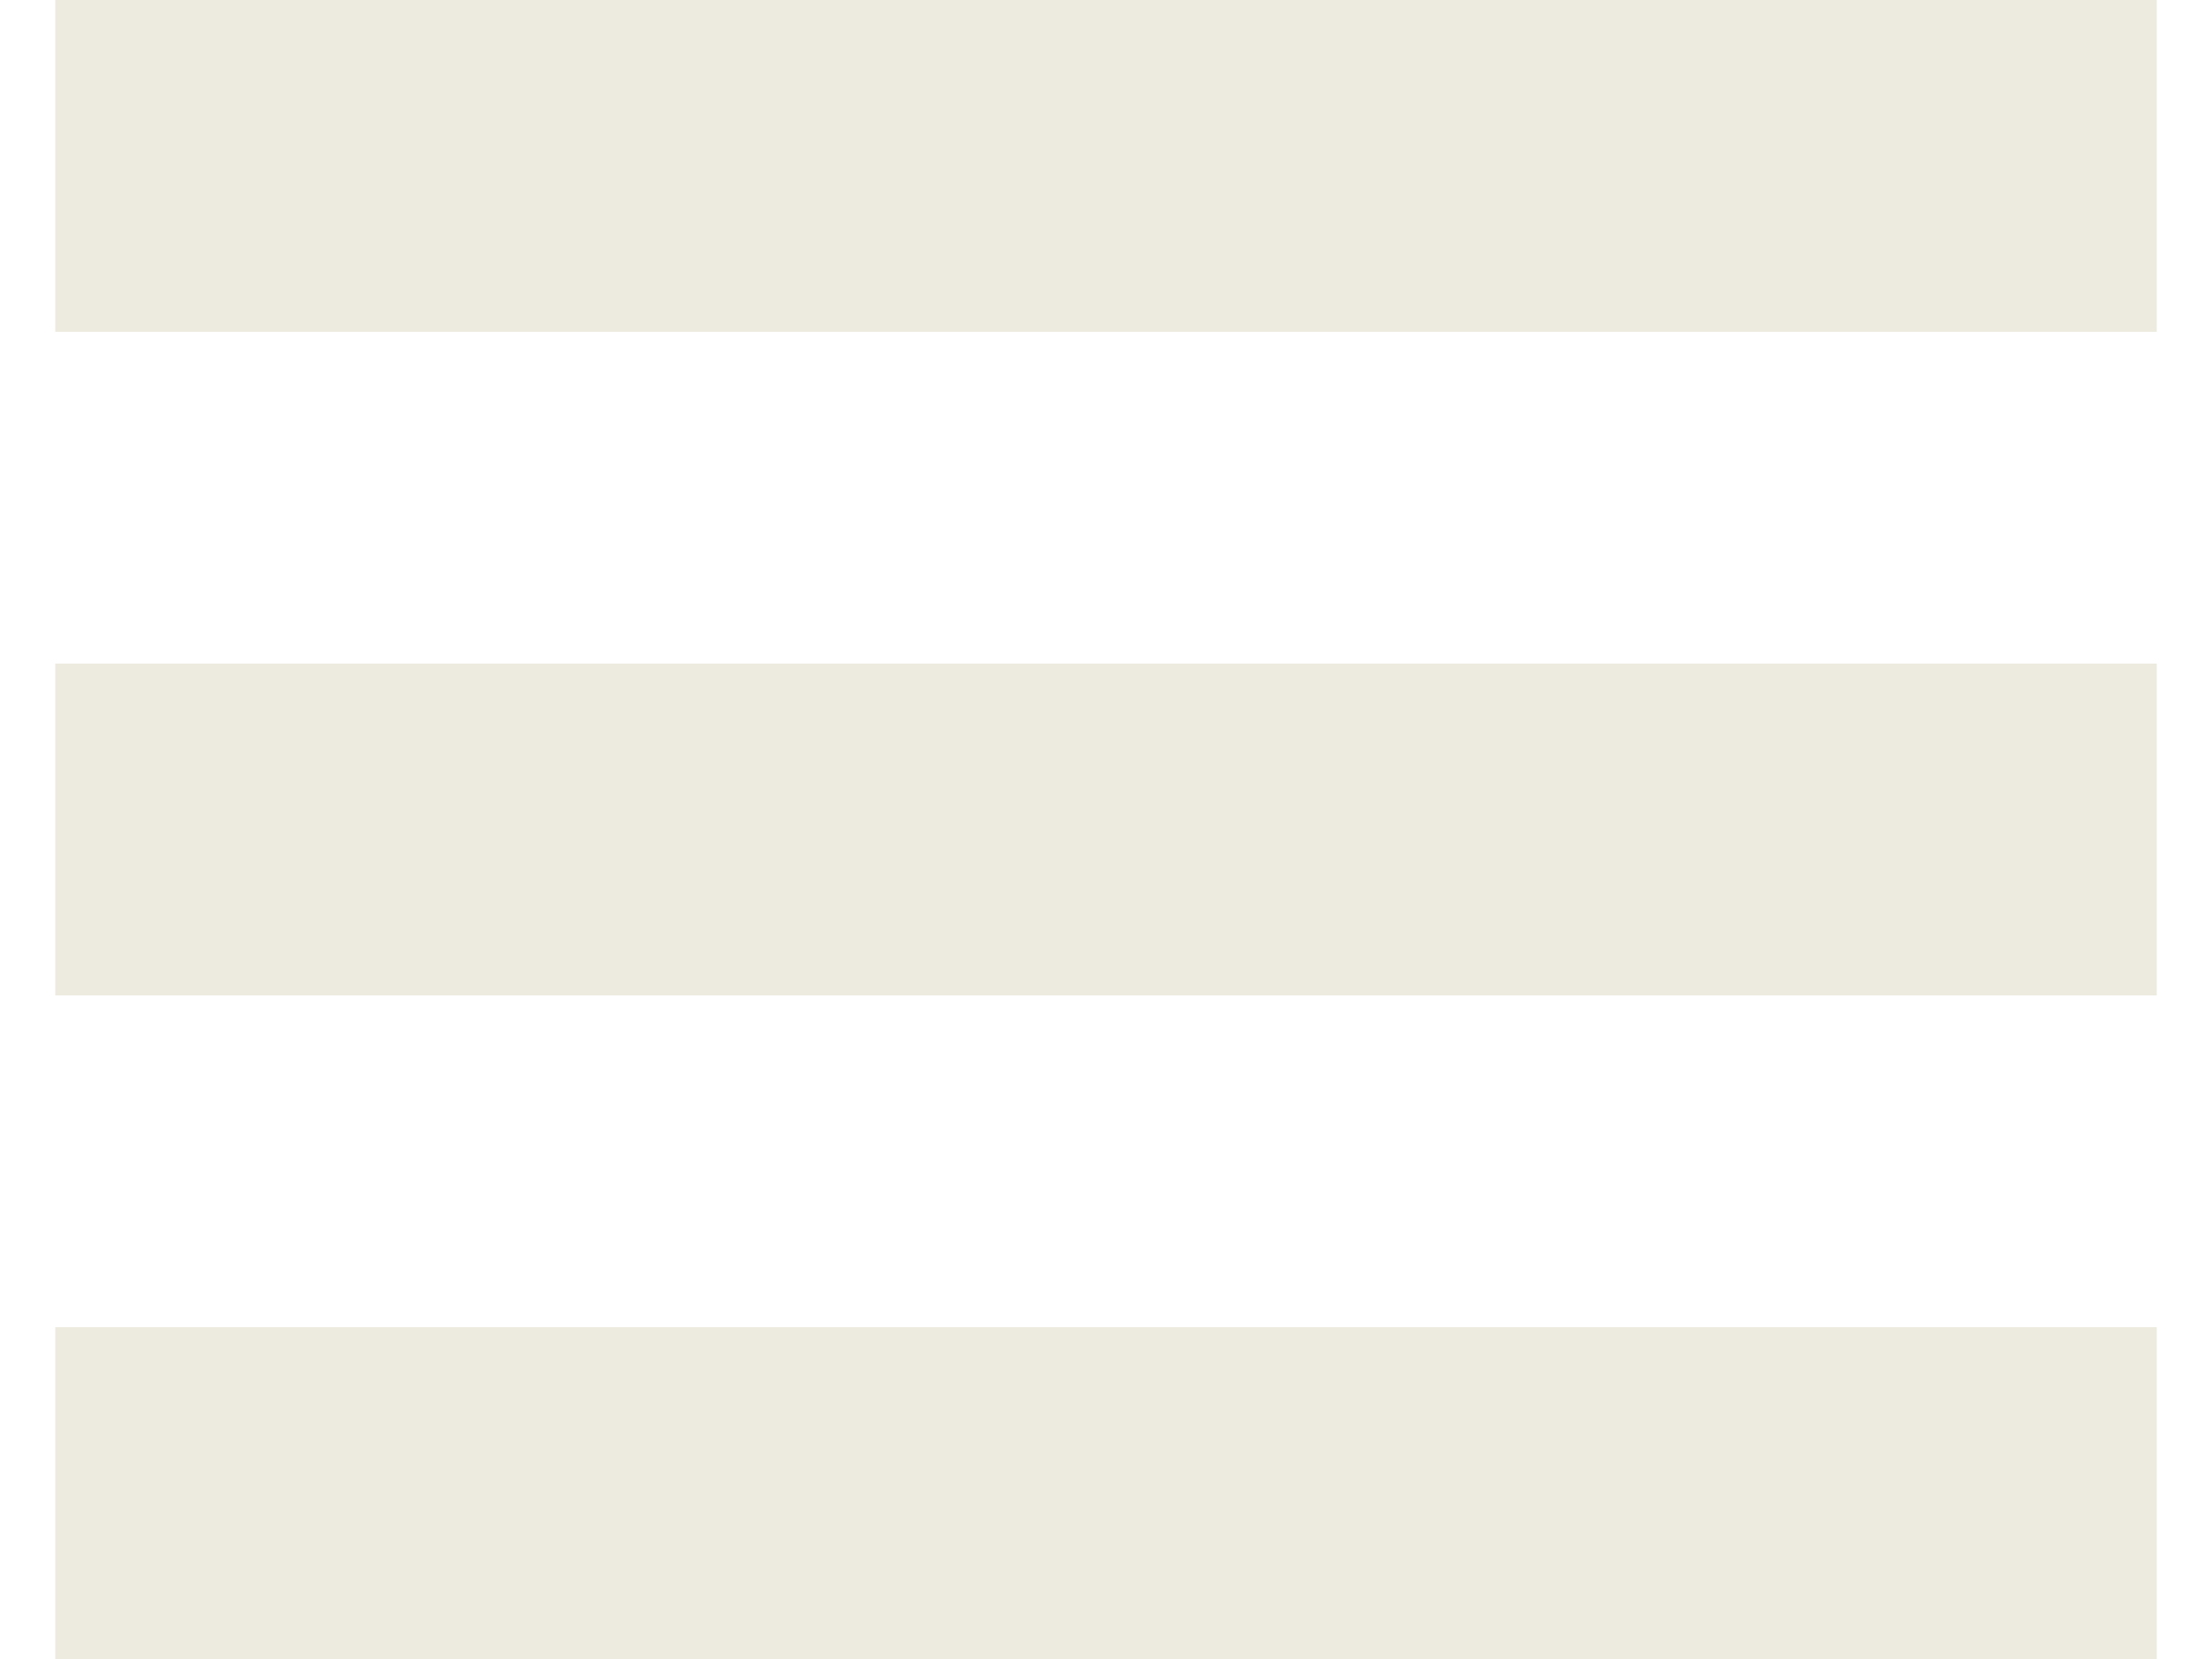 <svg width="20" height="15" viewBox="0 0 20 15" fill="none" xmlns="http://www.w3.org/2000/svg">
<path d="M2 1.5H18M2 7.5H18M2 13.5H18" stroke="#EDEAE0" stroke-width="3" stroke-linecap="square" stroke-linejoin="round"/>
</svg>
